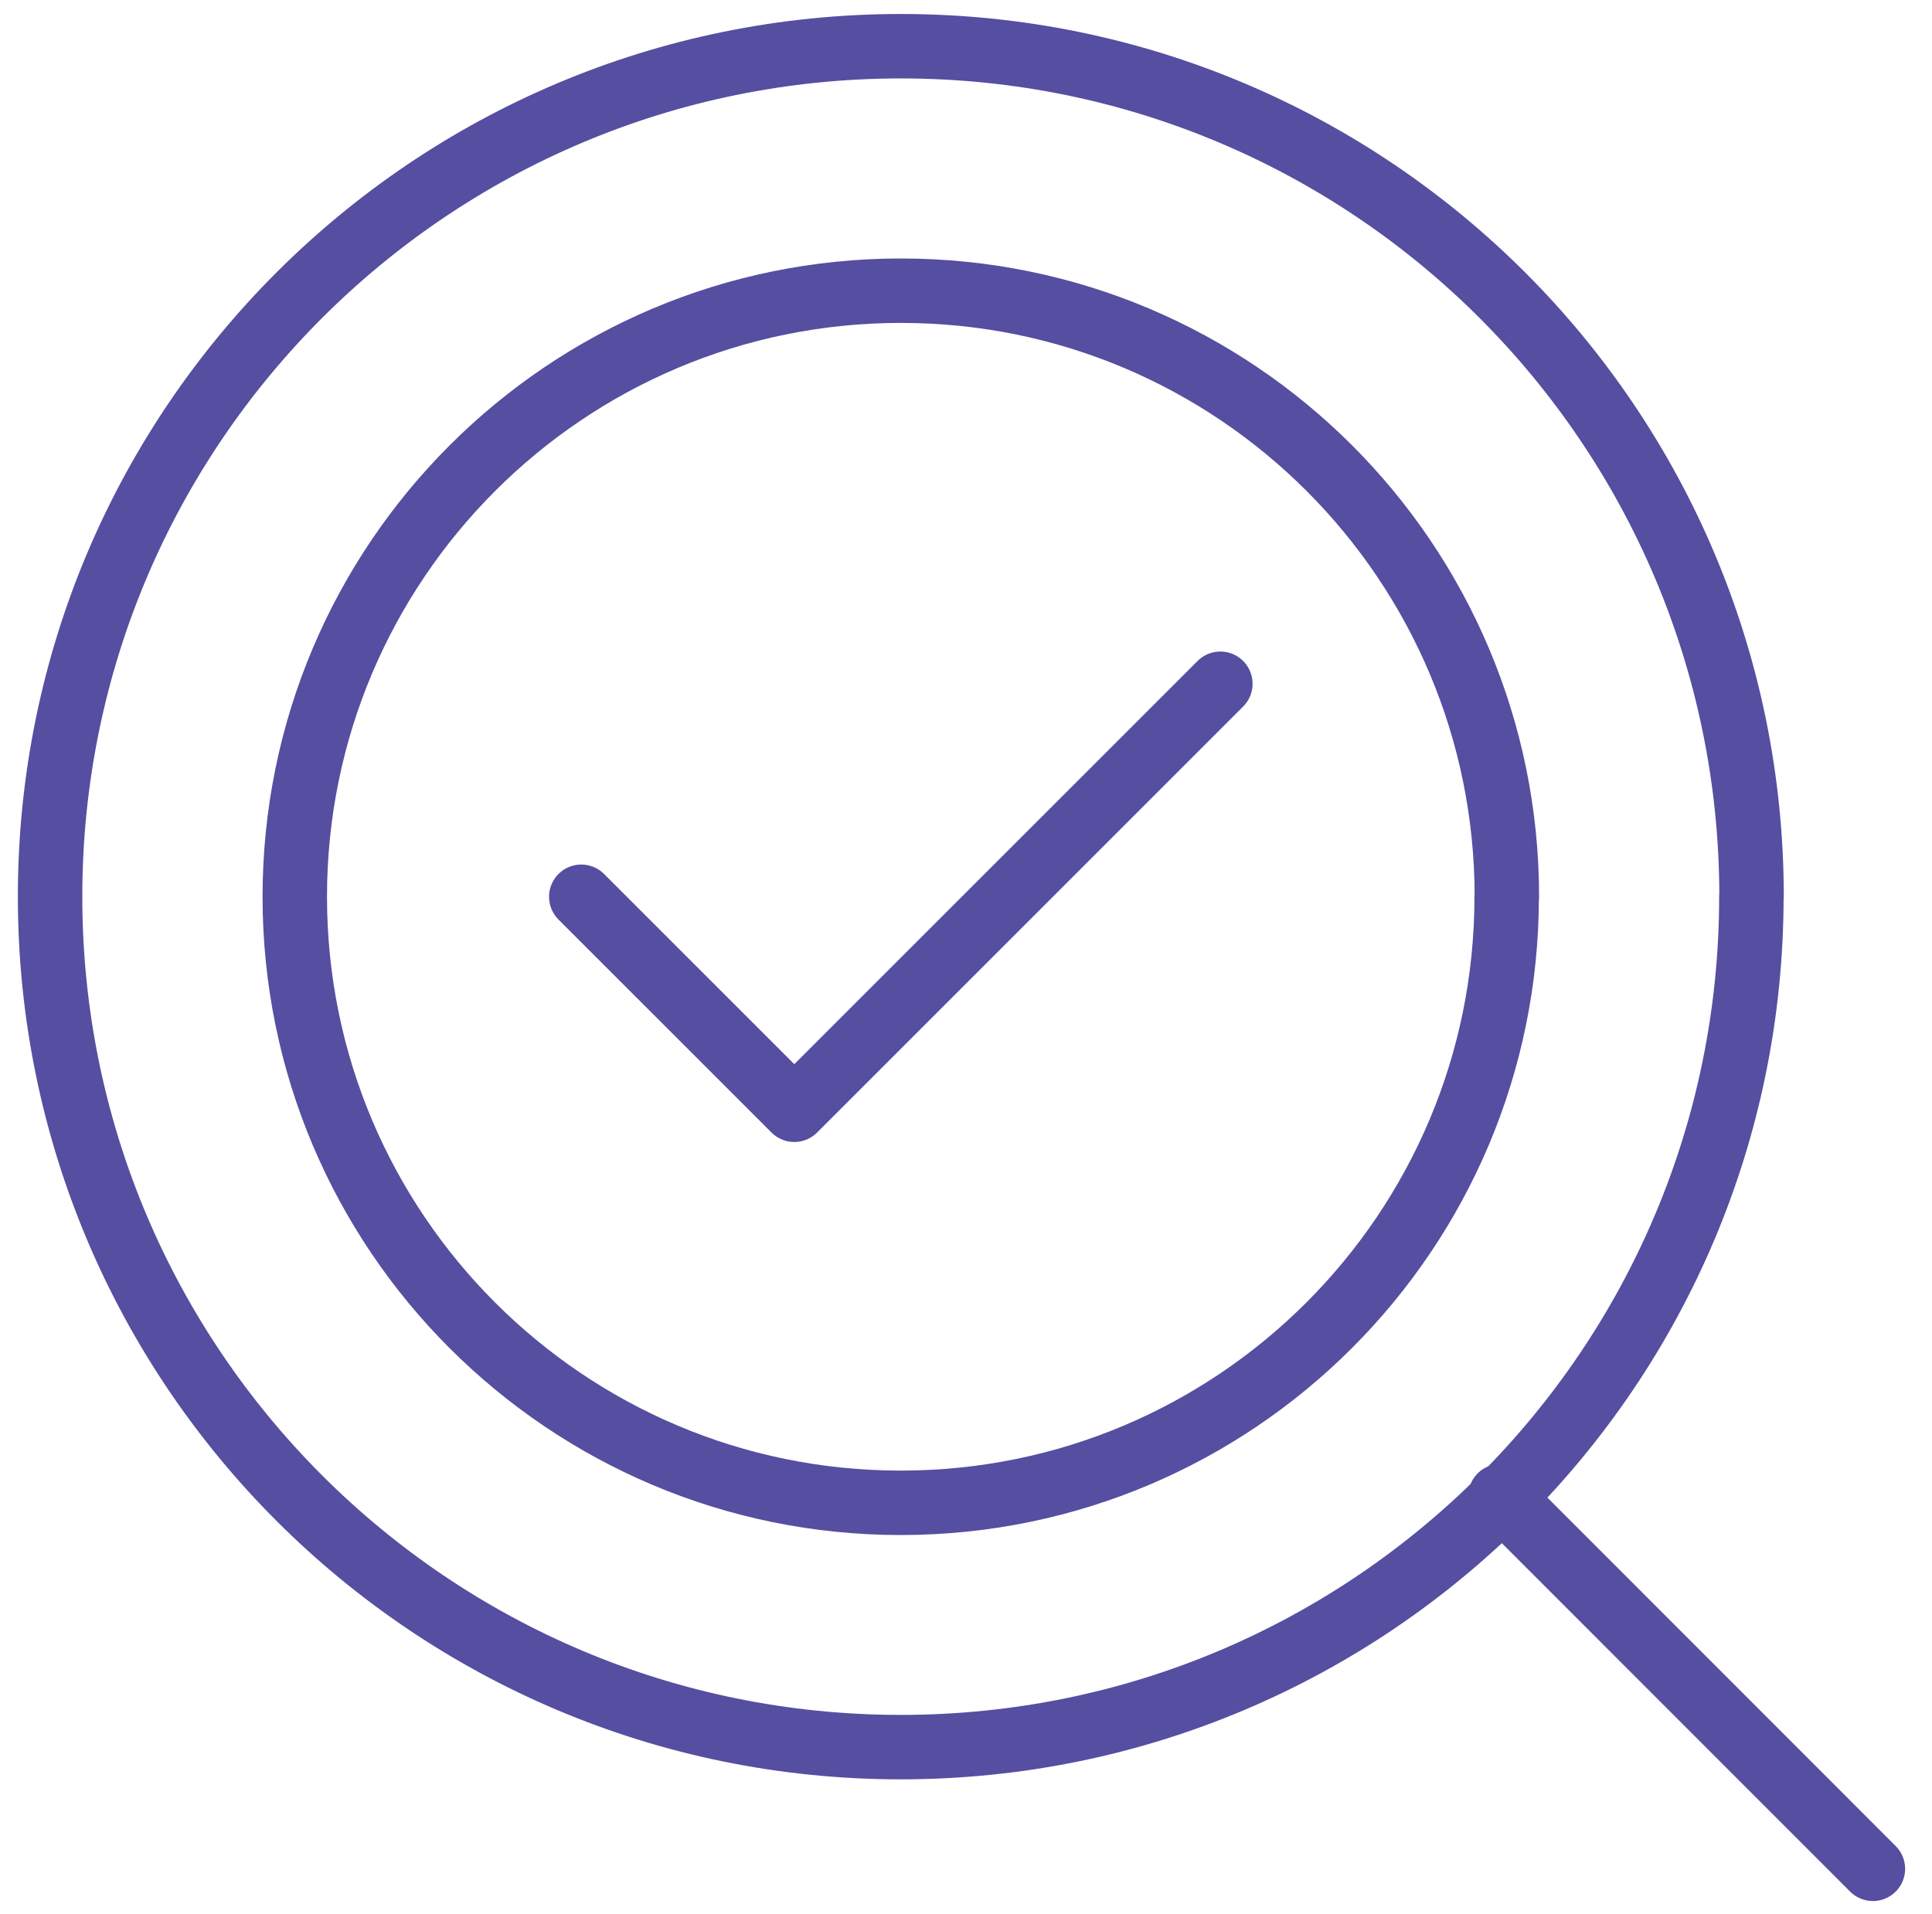 <svg xmlns="http://www.w3.org/2000/svg" id="Layer_1" data-name="Layer 1" viewBox="0 0 104.93 103.98"><defs><style>      .cls-1 {        fill: none;        stroke: #564ea0;        stroke-linecap: round;        stroke-linejoin: round;        stroke-width: 3.5px;      }    </style></defs><path class="cls-1" d="M95.12,48.7c0,25.52-20.68,46.2-46.2,46.2S2.72,74.22,2.72,48.7,23.41,2.51,48.93,2.51s46.2,20.68,46.2,46.2Z"></path><g><polyline class="cls-1" points="31.57 48.71 43.14 60.28 66.28 37.14"></polyline><path class="cls-1" d="M81.84,48.71c0-18.18-14.73-32.92-32.91-32.92S16.01,30.53,16.01,48.71s14.74,32.92,32.91,32.92,32.91-14.74,32.91-32.92Z"></path></g><line class="cls-1" x1="101.72" y1="101.51" x2="81.49" y2="81.27"></line></svg>
